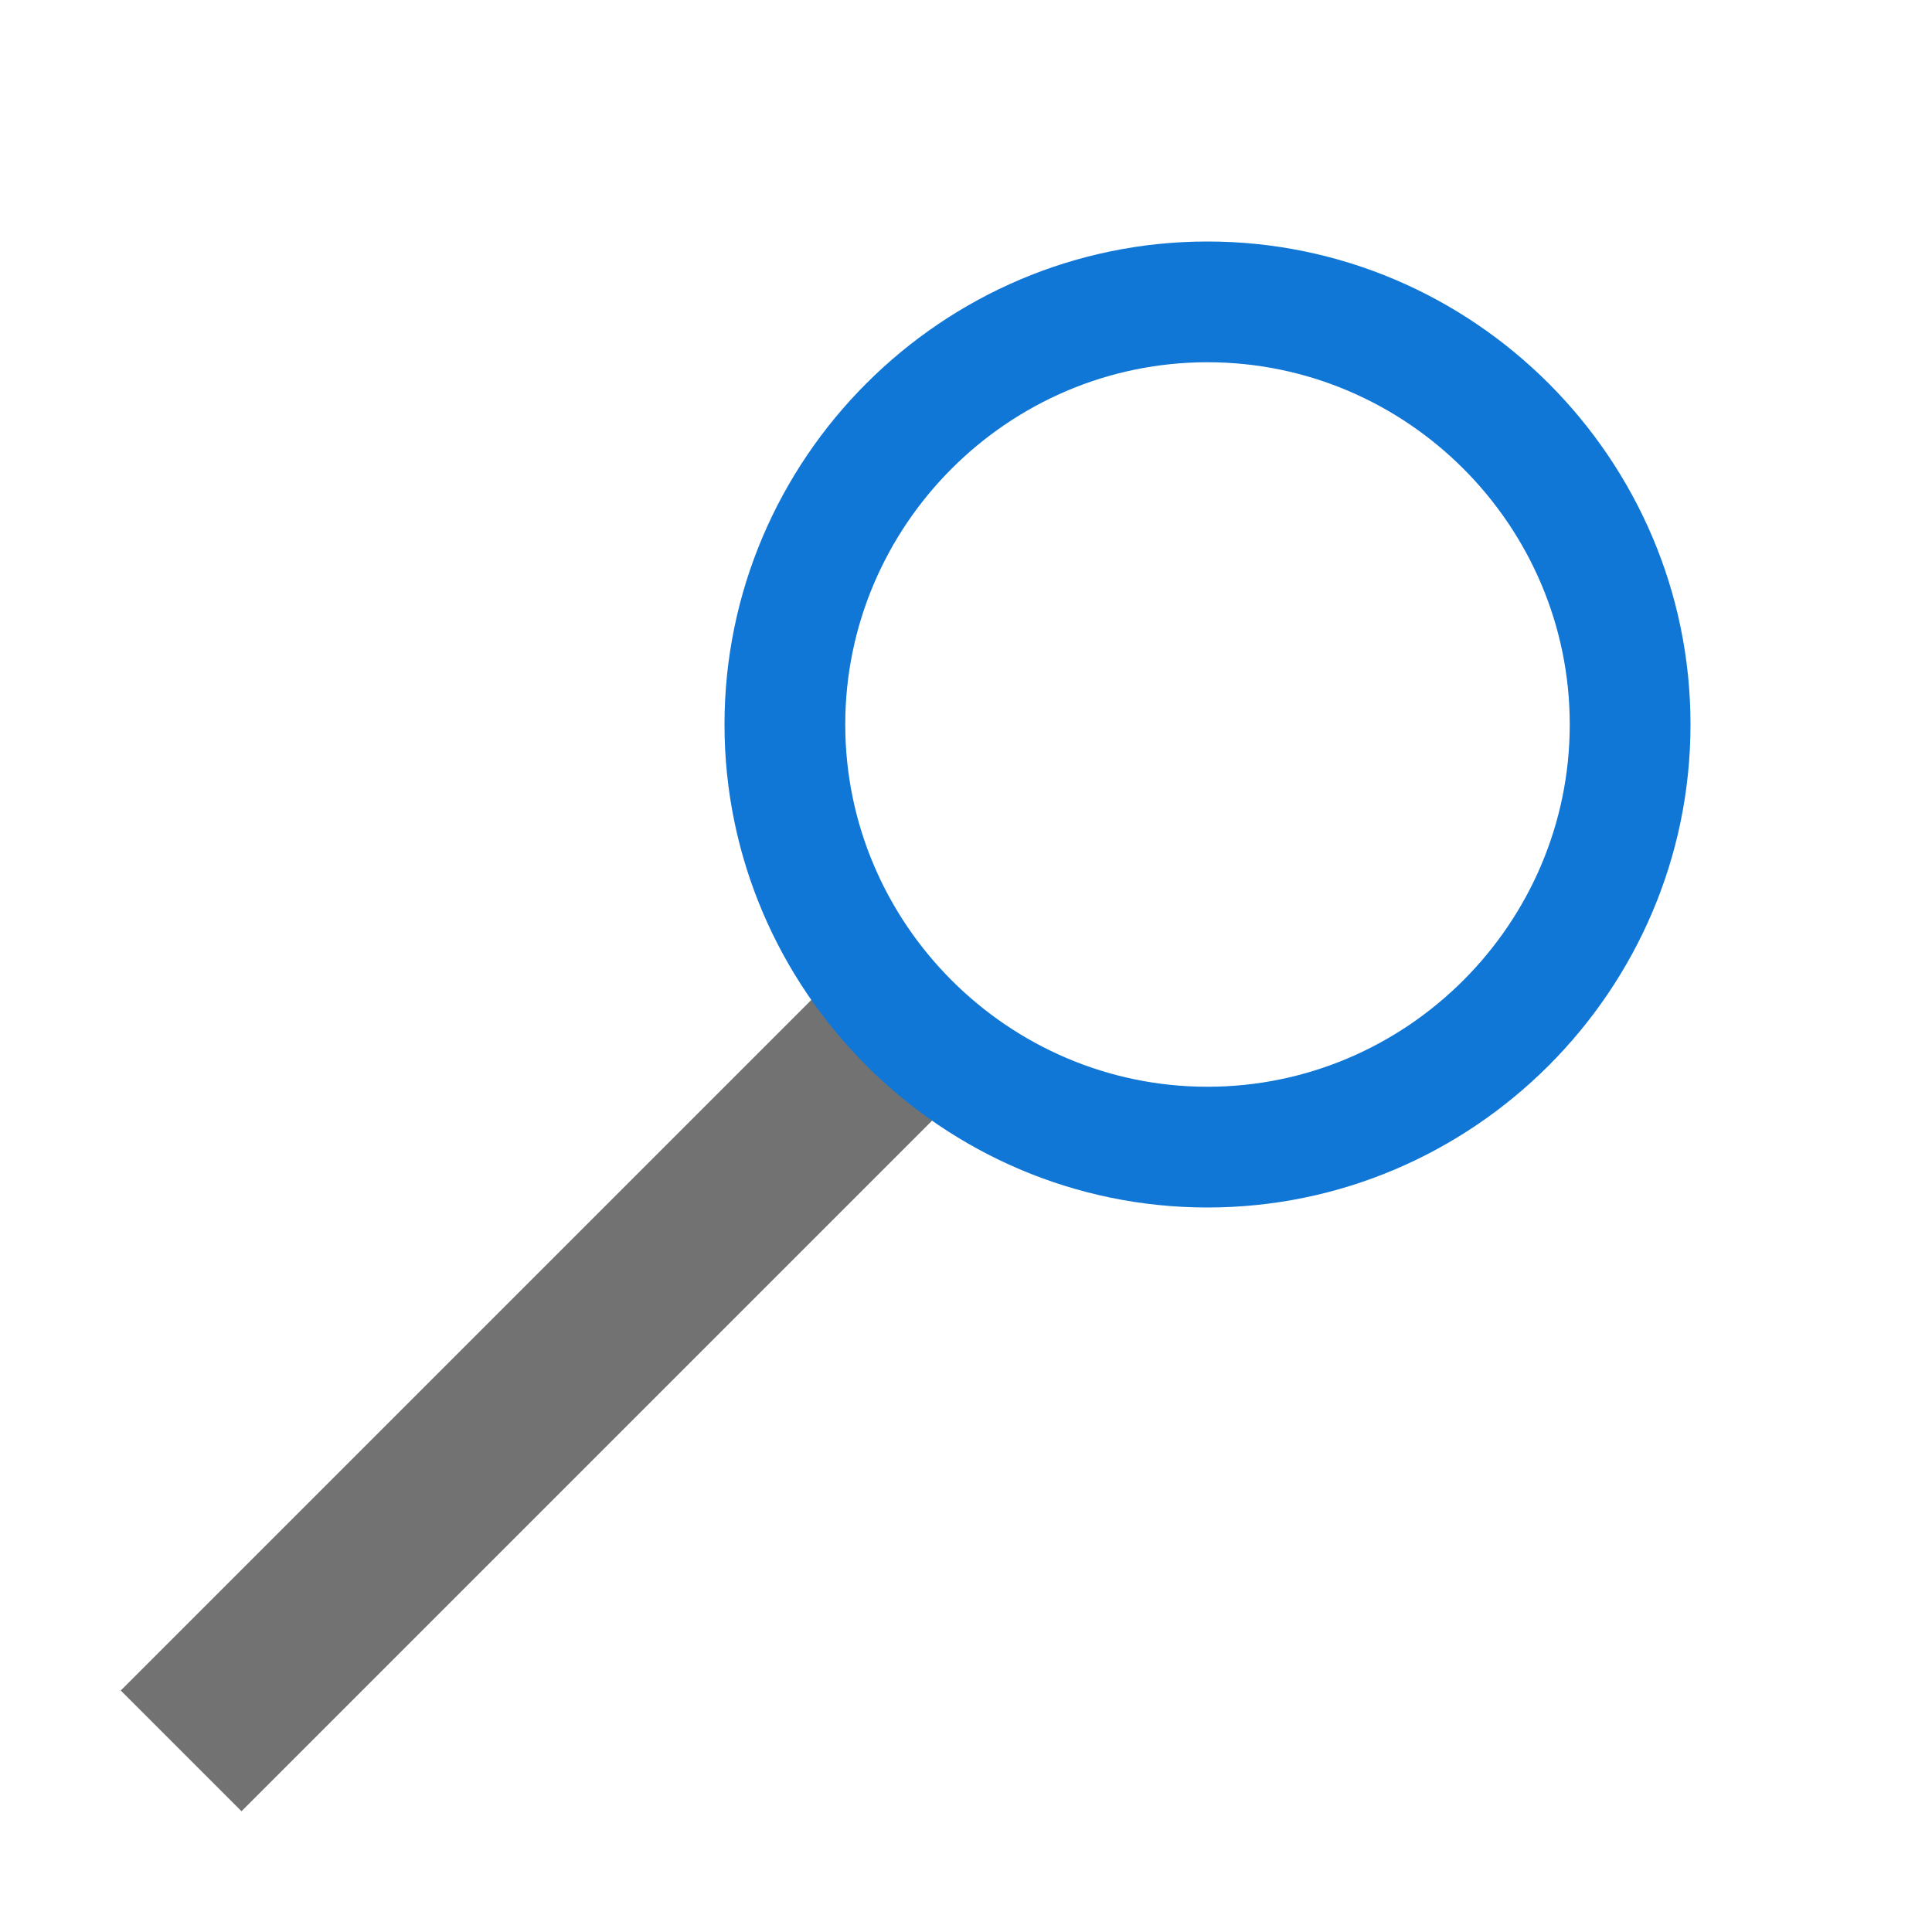 <?xml version="1.0" encoding="UTF-8"?>
<svg version="1.1" id="Слой_1" xmlns="http://www.w3.org/2000/svg" xmlns:xlink="http://www.w3.org/1999/xlink" x="0px" y="0px" viewBox="0 0 32 32" style="enable-background:new 0 0 32 32;" xml:space="preserve">&#13;&#10;<style type="text/css" xml:space="preserve">.Black{fill:#727272;}&#13;&#10;&#9;.Blue{fill:#1177D7;}</style>
<g id="Слой_2">
		<path class="Black" d="M13,17L2,28l2,2l11-11l1-1l-2-2L13,17z"/>
		<g>
			<g>
				<path class="Blue" d="M20,4c-4.4,0-8,3.6-8,8s3.6,8,8,8s8-3.6,8-8S24.4,4,20,4z M20,18c-3.3,0-6-2.7-6-6s2.7-6,6-6s6,2.7,6,6  &#9;&#9;&#9;&#9;S23.3,18,20,18z"/>
			</g>
		</g>
	</g>
</svg>
